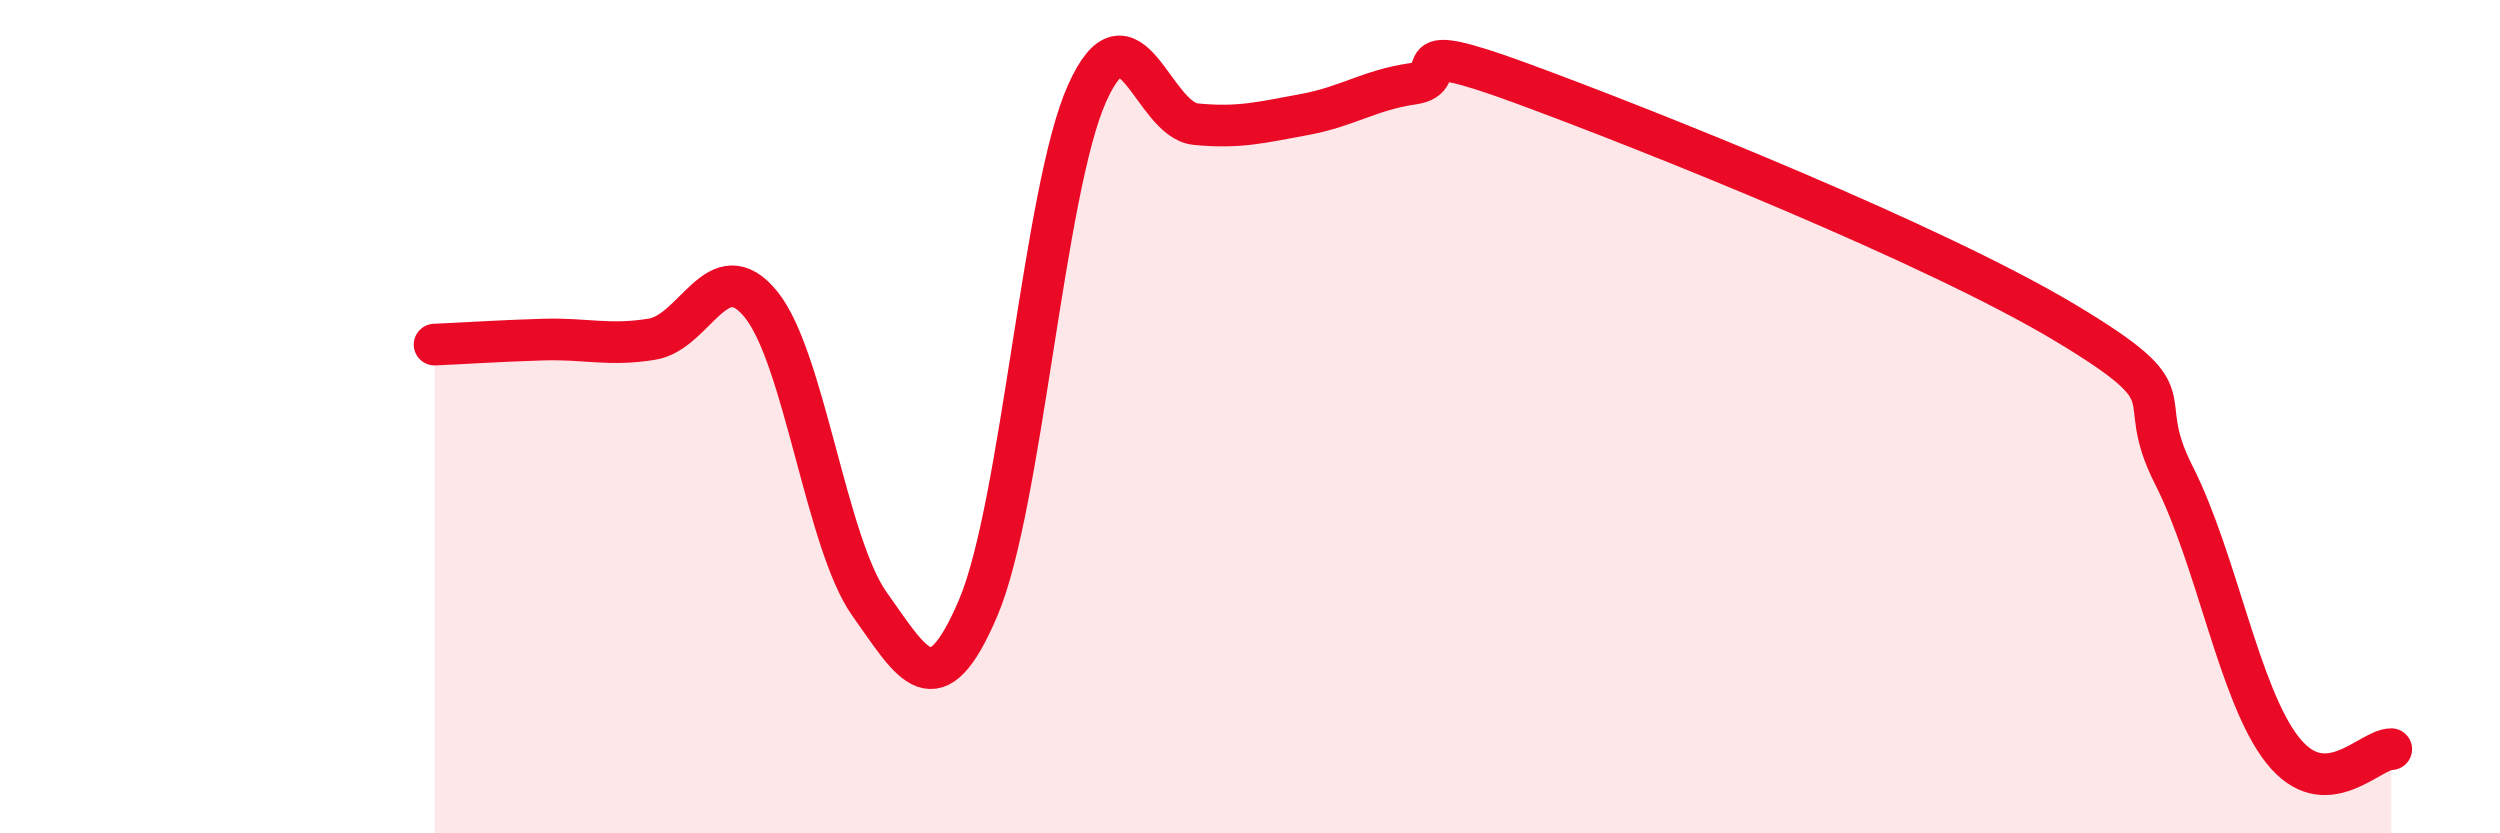 
    <svg width="60" height="20" viewBox="0 0 60 20" xmlns="http://www.w3.org/2000/svg">
      <path
        d="M 10.43,8.27 C 10.95,8.25 12,8.18 13.04,8.15 C 14.08,8.12 14.61,8.31 15.65,8.14 C 16.69,7.97 17.22,6.03 18.26,7.3 C 19.3,8.57 19.83,13.04 20.87,14.5 C 21.91,15.96 22.44,17.03 23.48,14.58 C 24.52,12.13 25.05,4.56 26.09,2.24 C 27.13,-0.08 27.66,2.88 28.7,2.98 C 29.74,3.08 30.26,2.94 31.3,2.75 C 32.34,2.56 32.87,2.16 33.91,2.01 C 34.95,1.86 33.39,0.85 36.52,2 C 39.65,3.15 46.44,5.87 49.57,7.75 C 52.7,9.63 51.13,9.35 52.17,11.4 C 53.21,13.45 53.74,16.68 54.78,18 C 55.82,19.32 56.87,17.98 57.39,17.98L57.39 20L10.43 20Z"
        fill="#EB0A25"
        opacity="0.1"
        stroke-linecap="round"
        stroke-linejoin="round"
      />
      <path
        d="M 10.43,8.27 C 10.95,8.25 12,8.18 13.04,8.15 C 14.08,8.12 14.61,8.31 15.65,8.14 C 16.69,7.97 17.22,6.03 18.26,7.3 C 19.3,8.57 19.83,13.04 20.87,14.5 C 21.91,15.96 22.44,17.03 23.48,14.58 C 24.52,12.13 25.05,4.56 26.09,2.24 C 27.13,-0.08 27.66,2.88 28.7,2.98 C 29.74,3.08 30.26,2.94 31.3,2.75 C 32.34,2.56 32.87,2.16 33.91,2.01 C 34.95,1.86 33.39,0.85 36.52,2 C 39.65,3.15 46.44,5.87 49.57,7.75 C 52.7,9.63 51.13,9.35 52.17,11.4 C 53.21,13.45 53.74,16.68 54.78,18 C 55.82,19.32 56.87,17.98 57.39,17.98"
        stroke="#EB0A25"
        stroke-width="1"
        fill="none"
        stroke-linecap="round"
        stroke-linejoin="round"
      />
    </svg>
  